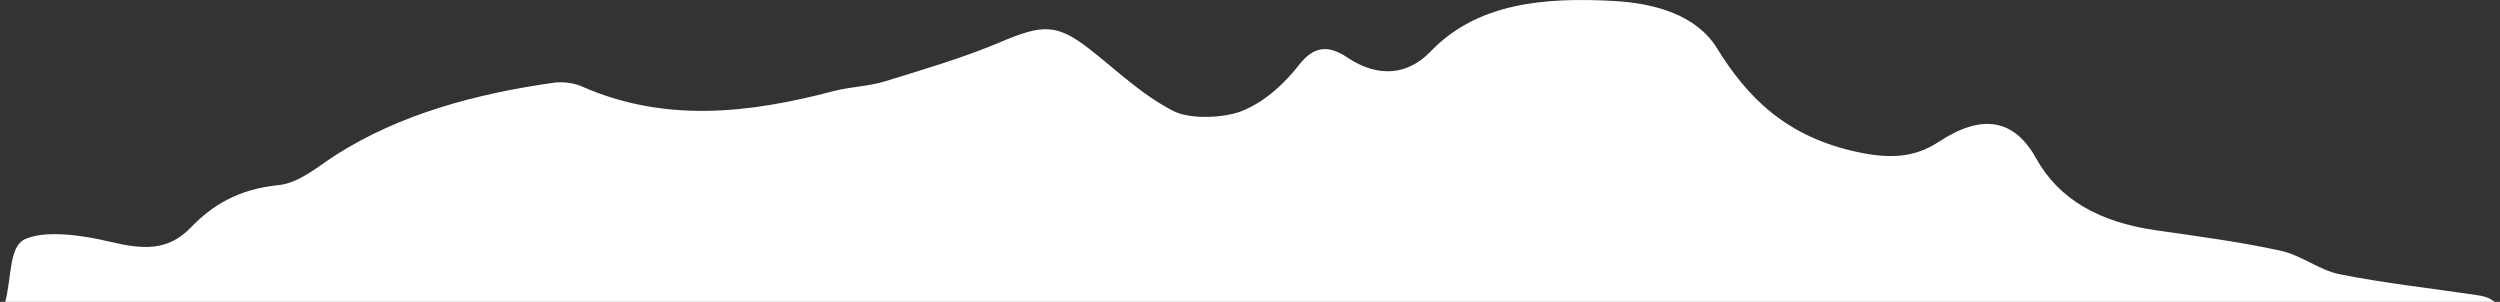 <svg xmlns="http://www.w3.org/2000/svg" width="265" height="32" viewBox="0 0 265 32" fill="none"><rect x="0" y="0" width="265" height="32" fill="#333333" stroke="none"/><path d="M0.553 32C1.249 29.388 0.935 26.159 2.632 25.363C4.756 24.366 8.715 24.925 11.55 25.6C15.111 26.447 17.77 26.666 20.223 24.118C22.485 21.771 25.251 20.047 29.538 19.62C31.739 19.401 33.741 17.608 35.667 16.385C42.369 12.141 50.255 9.968 58.699 8.768C59.624 8.636 60.823 8.791 61.641 9.149C70.444 13.035 79.362 12.032 88.364 9.656C90.122 9.195 92.093 9.155 93.805 8.624C97.985 7.332 102.226 6.087 106.146 4.421C110.479 2.581 112.03 2.518 115.416 5.141C118.35 7.419 120.994 10.043 124.417 11.784C126.137 12.66 129.751 12.539 131.7 11.744C134.168 10.74 136.224 8.768 137.699 6.877C139.273 4.859 140.817 4.761 142.796 6.081C146.135 8.324 149.284 7.921 151.637 5.464C156.574 0.304 163.719 -0.302 171.039 0.102C175.441 0.344 179.827 1.589 182.005 5.118C185.161 10.227 189.272 14.534 197.044 16.149C200.261 16.818 202.89 16.76 205.526 15.024C210.096 12.02 213.497 12.597 215.82 16.772C218.242 21.131 222.499 23.547 228.551 24.412C232.968 25.046 237.423 25.634 241.733 26.574C243.964 27.058 245.79 28.621 248.014 29.071C252.767 30.022 257.666 30.558 262.503 31.273C263.175 31.372 263.84 31.516 264.428 32H0.553Z" fill="white"></path></svg>